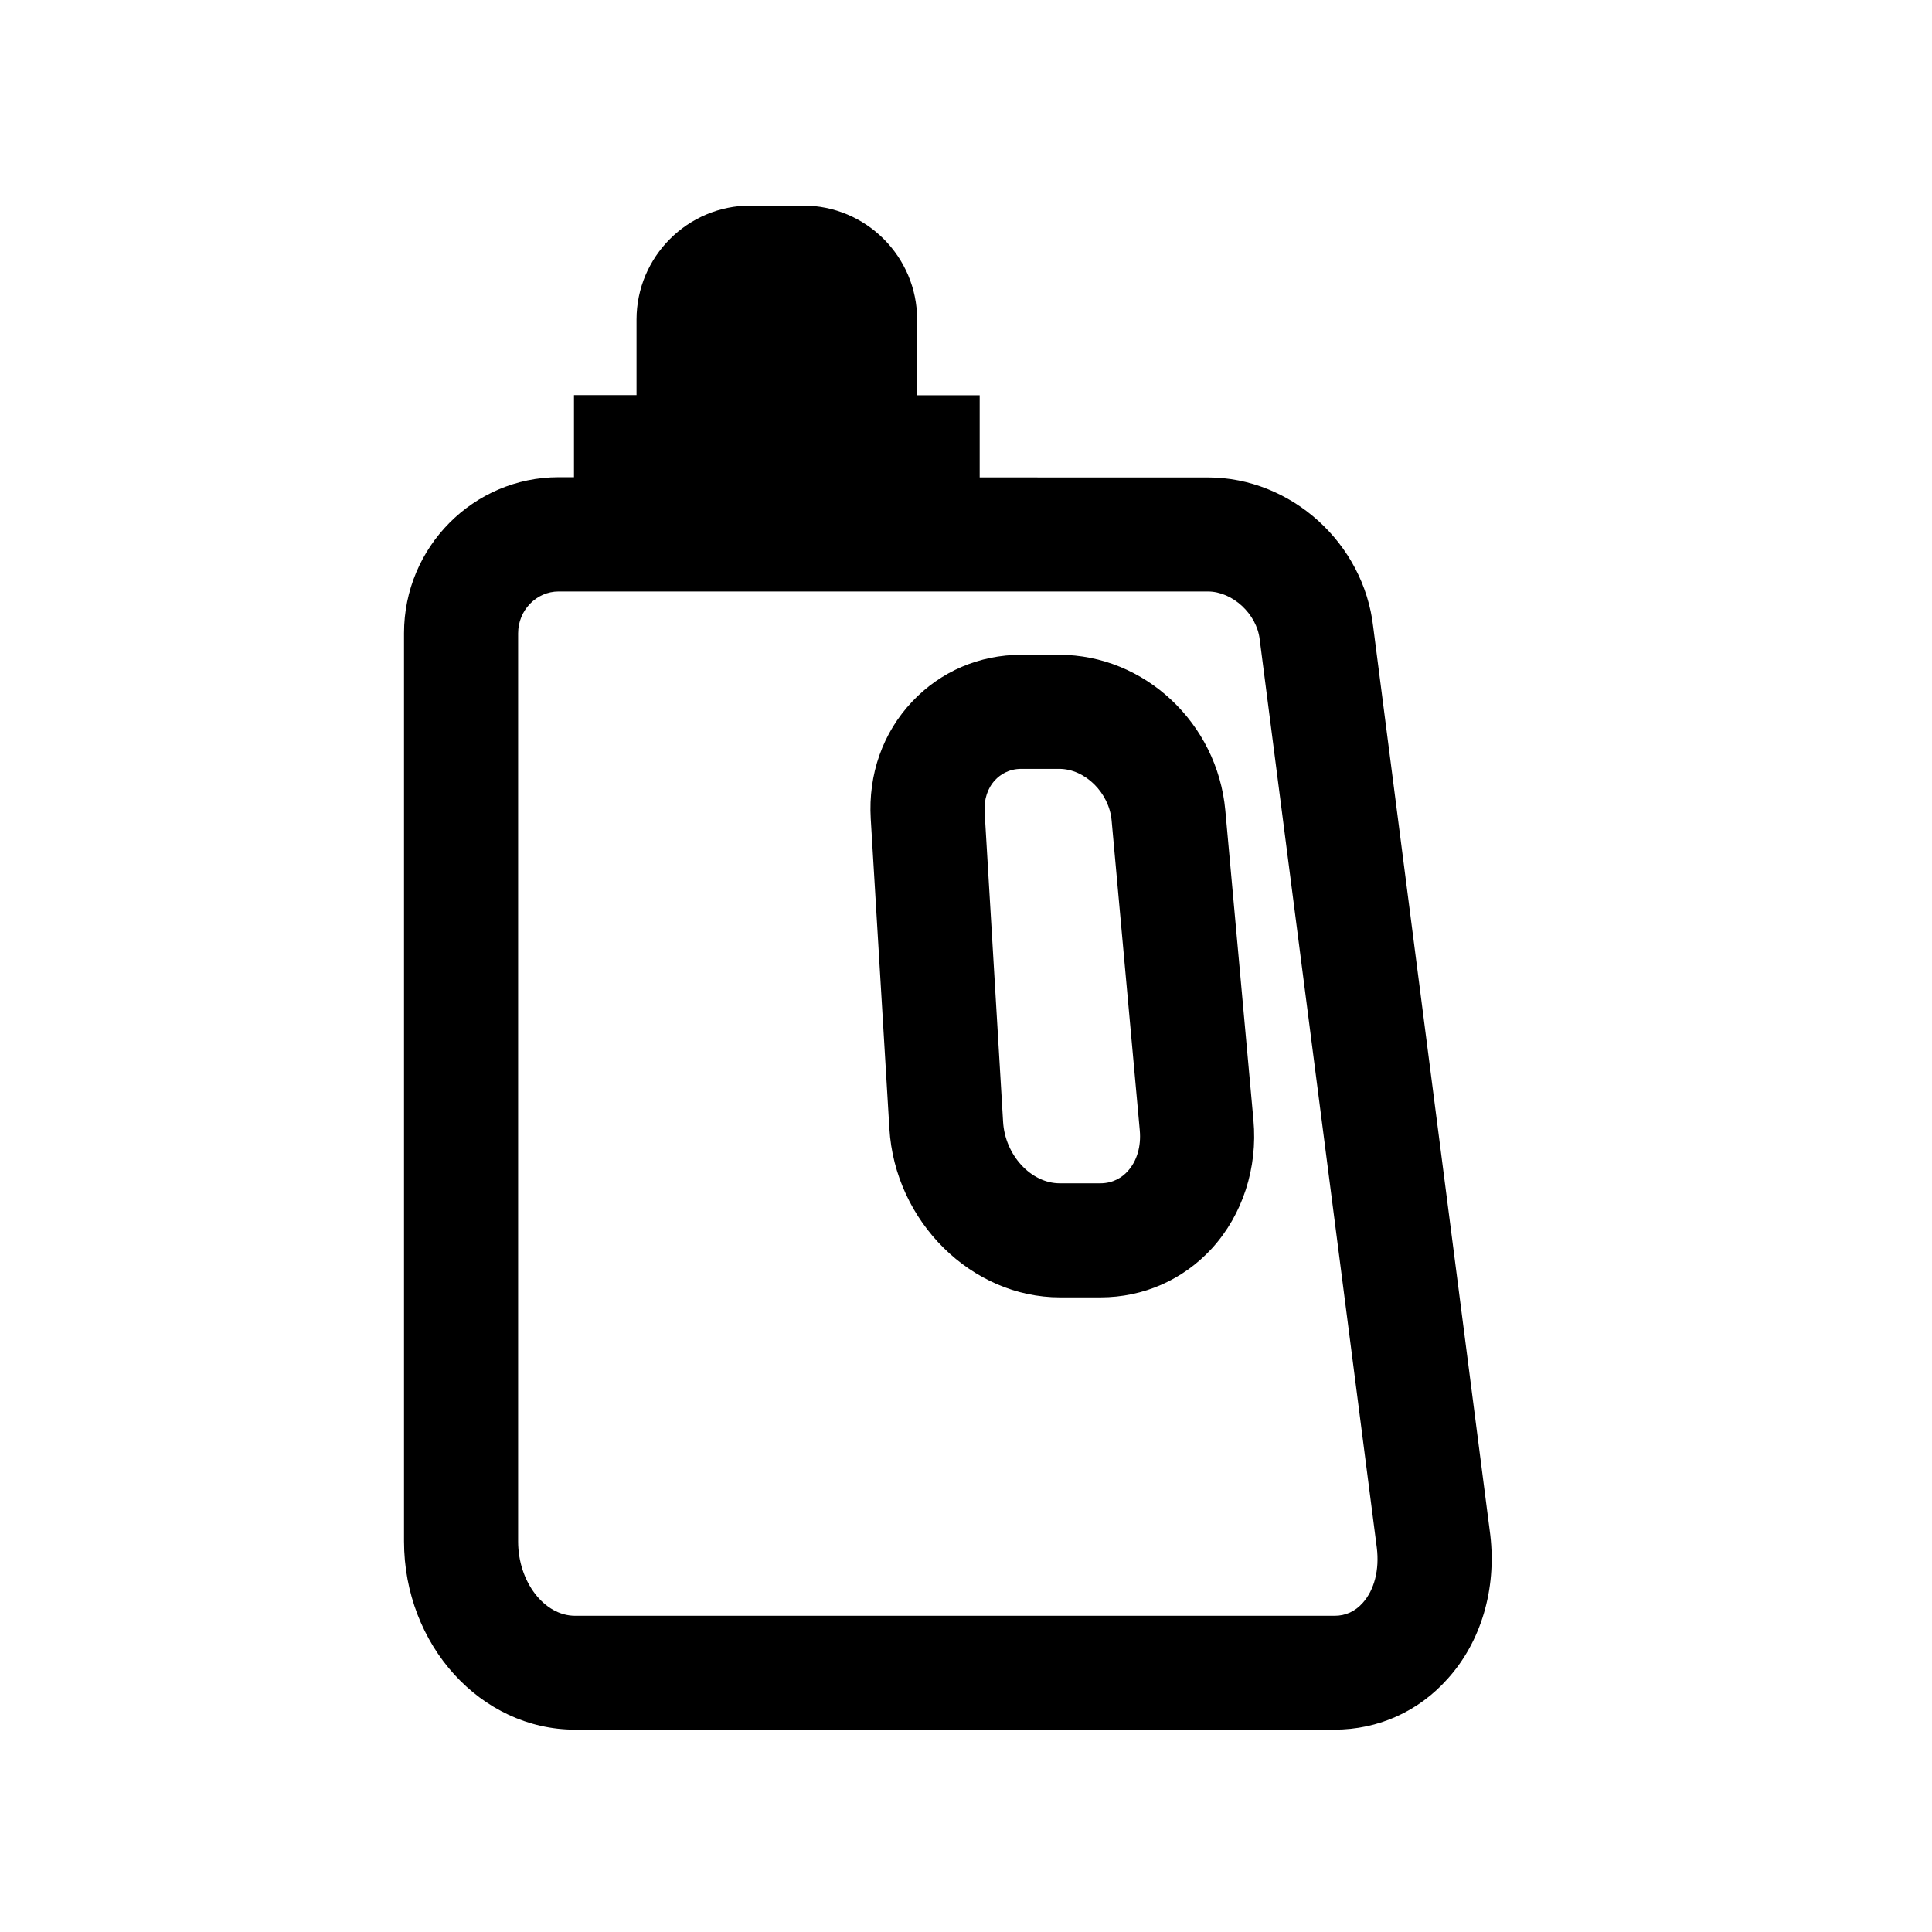 <?xml version="1.0" encoding="UTF-8"?>
<!-- Uploaded to: ICON Repo, www.iconrepo.com, Generator: ICON Repo Mixer Tools -->
<svg fill="#000000" width="800px" height="800px" version="1.1" viewBox="144 144 512 512" xmlns="http://www.w3.org/2000/svg">
 <g>
  <path d="m468.72 358.74c-2.117-23.125-21.41-41.211-44.031-41.211h-10.027c-11.082 0-21.363 4.383-28.918 12.395-7.809 8.262-11.688 19.297-10.984 31.086l4.938 82.07c1.461 24.637 21.766 44.738 45.191 44.738h10.73c11.387 0 21.914-4.637 29.574-13 8.113-8.918 12.141-21.312 10.984-33.957zm-25.895 95.672c-1.309 1.461-3.68 3.176-7.254 3.176h-10.73c-7.609 0-14.508-7.457-15.012-16.324l-4.891-82.07c-0.203-3.375 0.805-6.398 2.82-8.516 1.258-1.309 3.477-2.922 6.902-2.922h10.027c6.852 0 13.25 6.297 13.906 13.703l7.457 82.07c0.398 4.281-0.762 8.211-3.227 10.883z"/>
  <path d="m538.95 550.84-31.035-240.72c-2.519-22.219-21.766-39.598-43.832-39.598l-60.457-0.004v-21.766h-16.574v-20.051c0-16.676-13.551-30.23-30.23-30.23h-13.906c-16.676 0-30.23 13.551-30.23 30.23v20h-16.574v21.766h-4.082c-22.57 0-40.961 18.539-40.961 41.312v240.67c0 27.508 20.355 49.926 45.344 49.926h201.22c11.586 0 22.27-4.785 30.027-13.504 8.82-9.77 12.953-23.672 11.289-38.031zm-33.805 17.934c-2.016 2.266-4.535 3.426-7.457 3.426h-201.27c-8.211 0-15.113-9.02-15.113-19.699v-240.67c0-6.098 4.836-11.082 10.73-11.082h172.05c6.551 0 13 5.945 13.754 12.746l31.035 240.72c0.707 5.793-0.652 11.133-3.727 14.559z"/>
 </g>
</svg>